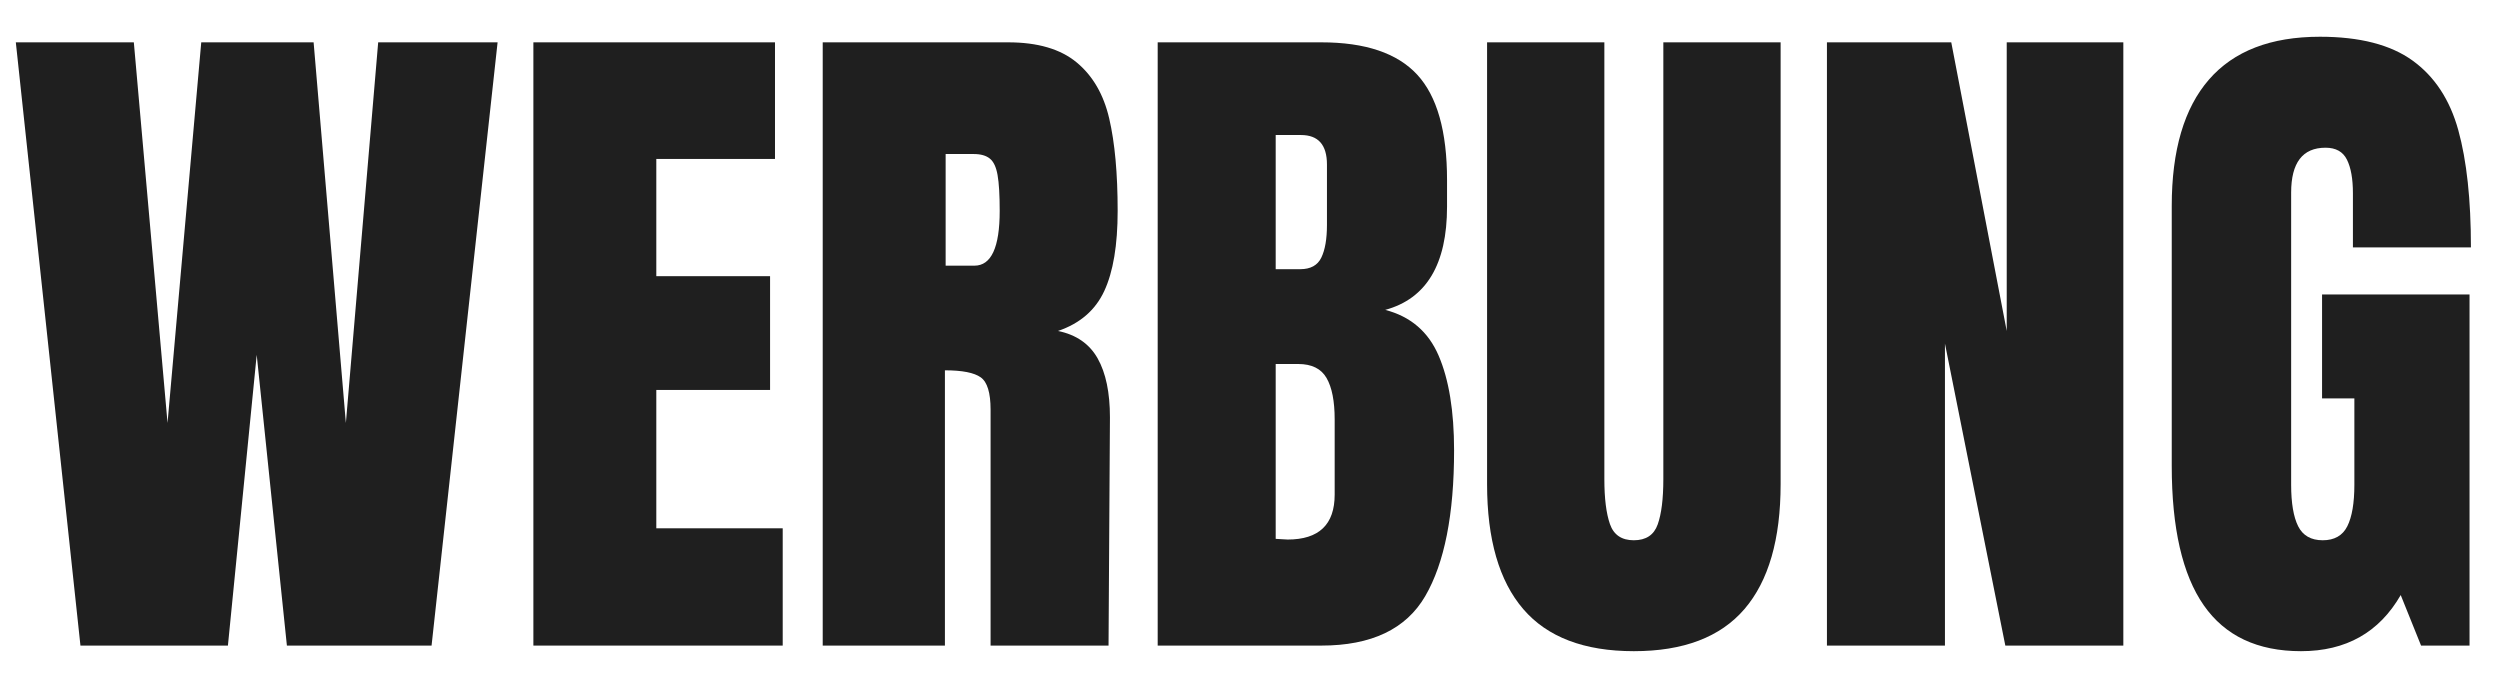 <svg xmlns="http://www.w3.org/2000/svg" xmlns:xlink="http://www.w3.org/1999/xlink" width="1080" zoomAndPan="magnify" viewBox="0 0 810 225" height="300" preserveAspectRatio="xMidYMid meet"><defs><g></g><clipPath id="f86bff2d88"><rect x="0" width="806" y="0" height="225"></rect></clipPath></defs><g transform="matrix(1, 0, 0, 1, 2, -0)"><g clip-path="url(#f86bff2d88)"><g fill="#1f1f1f" fill-opacity="1"><g transform="translate(0.173, 209.17)"><g><path d="M 23.891 0 L 2.953 -195.453 L 41.188 -195.453 L 52.109 -72.125 L 63.031 -195.453 L 99.438 -195.453 L 109.891 -72.125 L 120.359 -195.453 L 159.047 -195.453 L 137.656 0 L 90.781 0 L 81 -94.203 L 71.672 0 Z M 23.891 0 "></path></g></g></g><g fill="#1f1f1f" fill-opacity="1"><g transform="translate(162.175, 209.17)"><g><path d="M 8.641 0 L 8.641 -195.453 L 86.922 -195.453 L 86.922 -157.672 L 48.469 -157.672 L 48.469 -119.688 L 85.328 -119.688 L 85.328 -82.828 L 48.469 -82.828 L 48.469 -38 L 89.422 -38 L 89.422 0 Z M 8.641 0 "></path></g></g></g><g fill="#1f1f1f" fill-opacity="1"><g transform="translate(255.918, 209.17)"><g><path d="M 8.641 -195.453 L 68.719 -195.453 C 78.27 -195.453 85.66 -193.289 90.891 -188.969 C 96.129 -184.645 99.656 -178.578 101.469 -170.766 C 103.289 -162.953 104.203 -152.977 104.203 -140.844 C 104.203 -129.77 102.758 -121.125 99.875 -114.906 C 97 -108.688 92 -104.363 84.875 -101.938 C 90.789 -100.719 95.07 -97.754 97.719 -93.047 C 100.375 -88.348 101.703 -81.984 101.703 -73.953 L 101.25 0 L 63.031 0 L 63.031 -76.453 C 63.031 -81.91 61.969 -85.395 59.844 -86.906 C 57.719 -88.426 53.848 -89.188 48.234 -89.188 L 48.234 0 L 8.641 0 Z M 57.797 -123.094 C 63.254 -123.094 65.984 -129.008 65.984 -140.844 C 65.984 -146 65.754 -149.863 65.297 -152.438 C 64.848 -155.02 64.016 -156.801 62.797 -157.781 C 61.586 -158.77 59.844 -159.266 57.562 -159.266 L 48.469 -159.266 L 48.469 -123.094 Z M 57.797 -123.094 "></path></g></g></g><g fill="#1f1f1f" fill-opacity="1"><g transform="translate(364.45, 209.17)"><g><path d="M 8.641 -195.453 L 61.656 -195.453 C 75.914 -195.453 86.27 -191.961 92.719 -184.984 C 99.164 -178.004 102.391 -166.629 102.391 -150.859 L 102.391 -142.203 C 102.391 -123.547 95.711 -112.398 82.359 -108.766 C 90.555 -106.641 96.32 -101.707 99.656 -93.969 C 103 -86.227 104.672 -75.988 104.672 -63.25 C 104.672 -42.469 101.555 -26.727 95.328 -16.031 C 89.109 -5.344 77.883 0 61.656 0 L 8.641 0 Z M 54.828 -121.953 C 58.172 -121.953 60.445 -123.203 61.656 -125.703 C 62.875 -128.211 63.484 -131.742 63.484 -136.297 L 63.484 -155.859 C 63.484 -162.234 60.676 -165.422 55.062 -165.422 L 46.875 -165.422 L 46.875 -121.953 Z M 50.734 -34.359 C 60.898 -34.359 65.984 -39.211 65.984 -48.922 L 65.984 -73.266 C 65.984 -79.18 65.109 -83.656 63.359 -86.688 C 61.617 -89.719 58.551 -91.234 54.156 -91.234 L 46.875 -91.234 L 46.875 -34.578 Z M 50.734 -34.359 "></path></g></g></g><g fill="#1f1f1f" fill-opacity="1"><g transform="translate(473.437, 209.17)"><g><path d="M 53.922 1.812 C 37.848 1.812 25.906 -2.734 18.094 -11.828 C 10.281 -20.93 6.375 -34.43 6.375 -52.328 L 6.375 -195.453 L 44.375 -195.453 L 44.375 -53.922 C 44.375 -47.703 44.977 -42.848 46.188 -39.359 C 47.406 -35.867 49.984 -34.125 53.922 -34.125 C 57.867 -34.125 60.445 -35.832 61.656 -39.25 C 62.875 -42.664 63.484 -47.555 63.484 -53.922 L 63.484 -195.453 L 101.484 -195.453 L 101.484 -52.328 C 101.484 -34.43 97.578 -20.93 89.766 -11.828 C 81.953 -2.734 70.004 1.812 53.922 1.812 Z M 53.922 1.812 "></path></g></g></g><g fill="#1f1f1f" fill-opacity="1"><g transform="translate(581.287, 209.17)"><g><path d="M 8.641 0 L 8.641 -195.453 L 48.922 -195.453 L 66.891 -101.938 L 66.891 -195.453 L 104.672 -195.453 L 104.672 0 L 66.438 0 L 46.875 -97.844 L 46.875 0 Z M 8.641 0 "></path></g></g></g><g fill="#1f1f1f" fill-opacity="1"><g transform="translate(694.597, 209.17)"><g><path d="M 48.922 1.812 C 34.816 1.812 24.312 -3.148 17.406 -13.078 C 10.5 -23.016 7.047 -38.07 7.047 -58.25 L 7.047 -142.438 C 7.047 -160.488 11.066 -174.141 19.109 -183.391 C 27.148 -192.641 39.133 -197.266 55.062 -197.266 C 67.957 -197.266 77.969 -194.688 85.094 -189.531 C 92.227 -184.375 97.16 -176.863 99.891 -167 C 102.617 -157.145 103.984 -144.484 103.984 -129.016 L 65.75 -129.016 L 65.75 -146.531 C 65.75 -151.227 65.102 -154.863 63.812 -157.438 C 62.531 -160.02 60.219 -161.312 56.875 -161.312 C 49.445 -161.312 45.734 -156.457 45.734 -146.75 L 45.734 -52.109 C 45.734 -46.191 46.488 -41.711 48 -38.672 C 49.52 -35.641 52.176 -34.125 55.969 -34.125 C 59.758 -34.125 62.414 -35.641 63.938 -38.672 C 65.457 -41.711 66.219 -46.191 66.219 -52.109 L 66.219 -80.094 L 55.75 -80.094 L 55.75 -113.766 L 103.531 -113.766 L 103.531 0 L 87.828 0 L 81.234 -16.375 C 74.254 -4.25 63.484 1.812 48.922 1.812 Z M 48.922 1.812 "></path></g></g></g></g></g></svg>